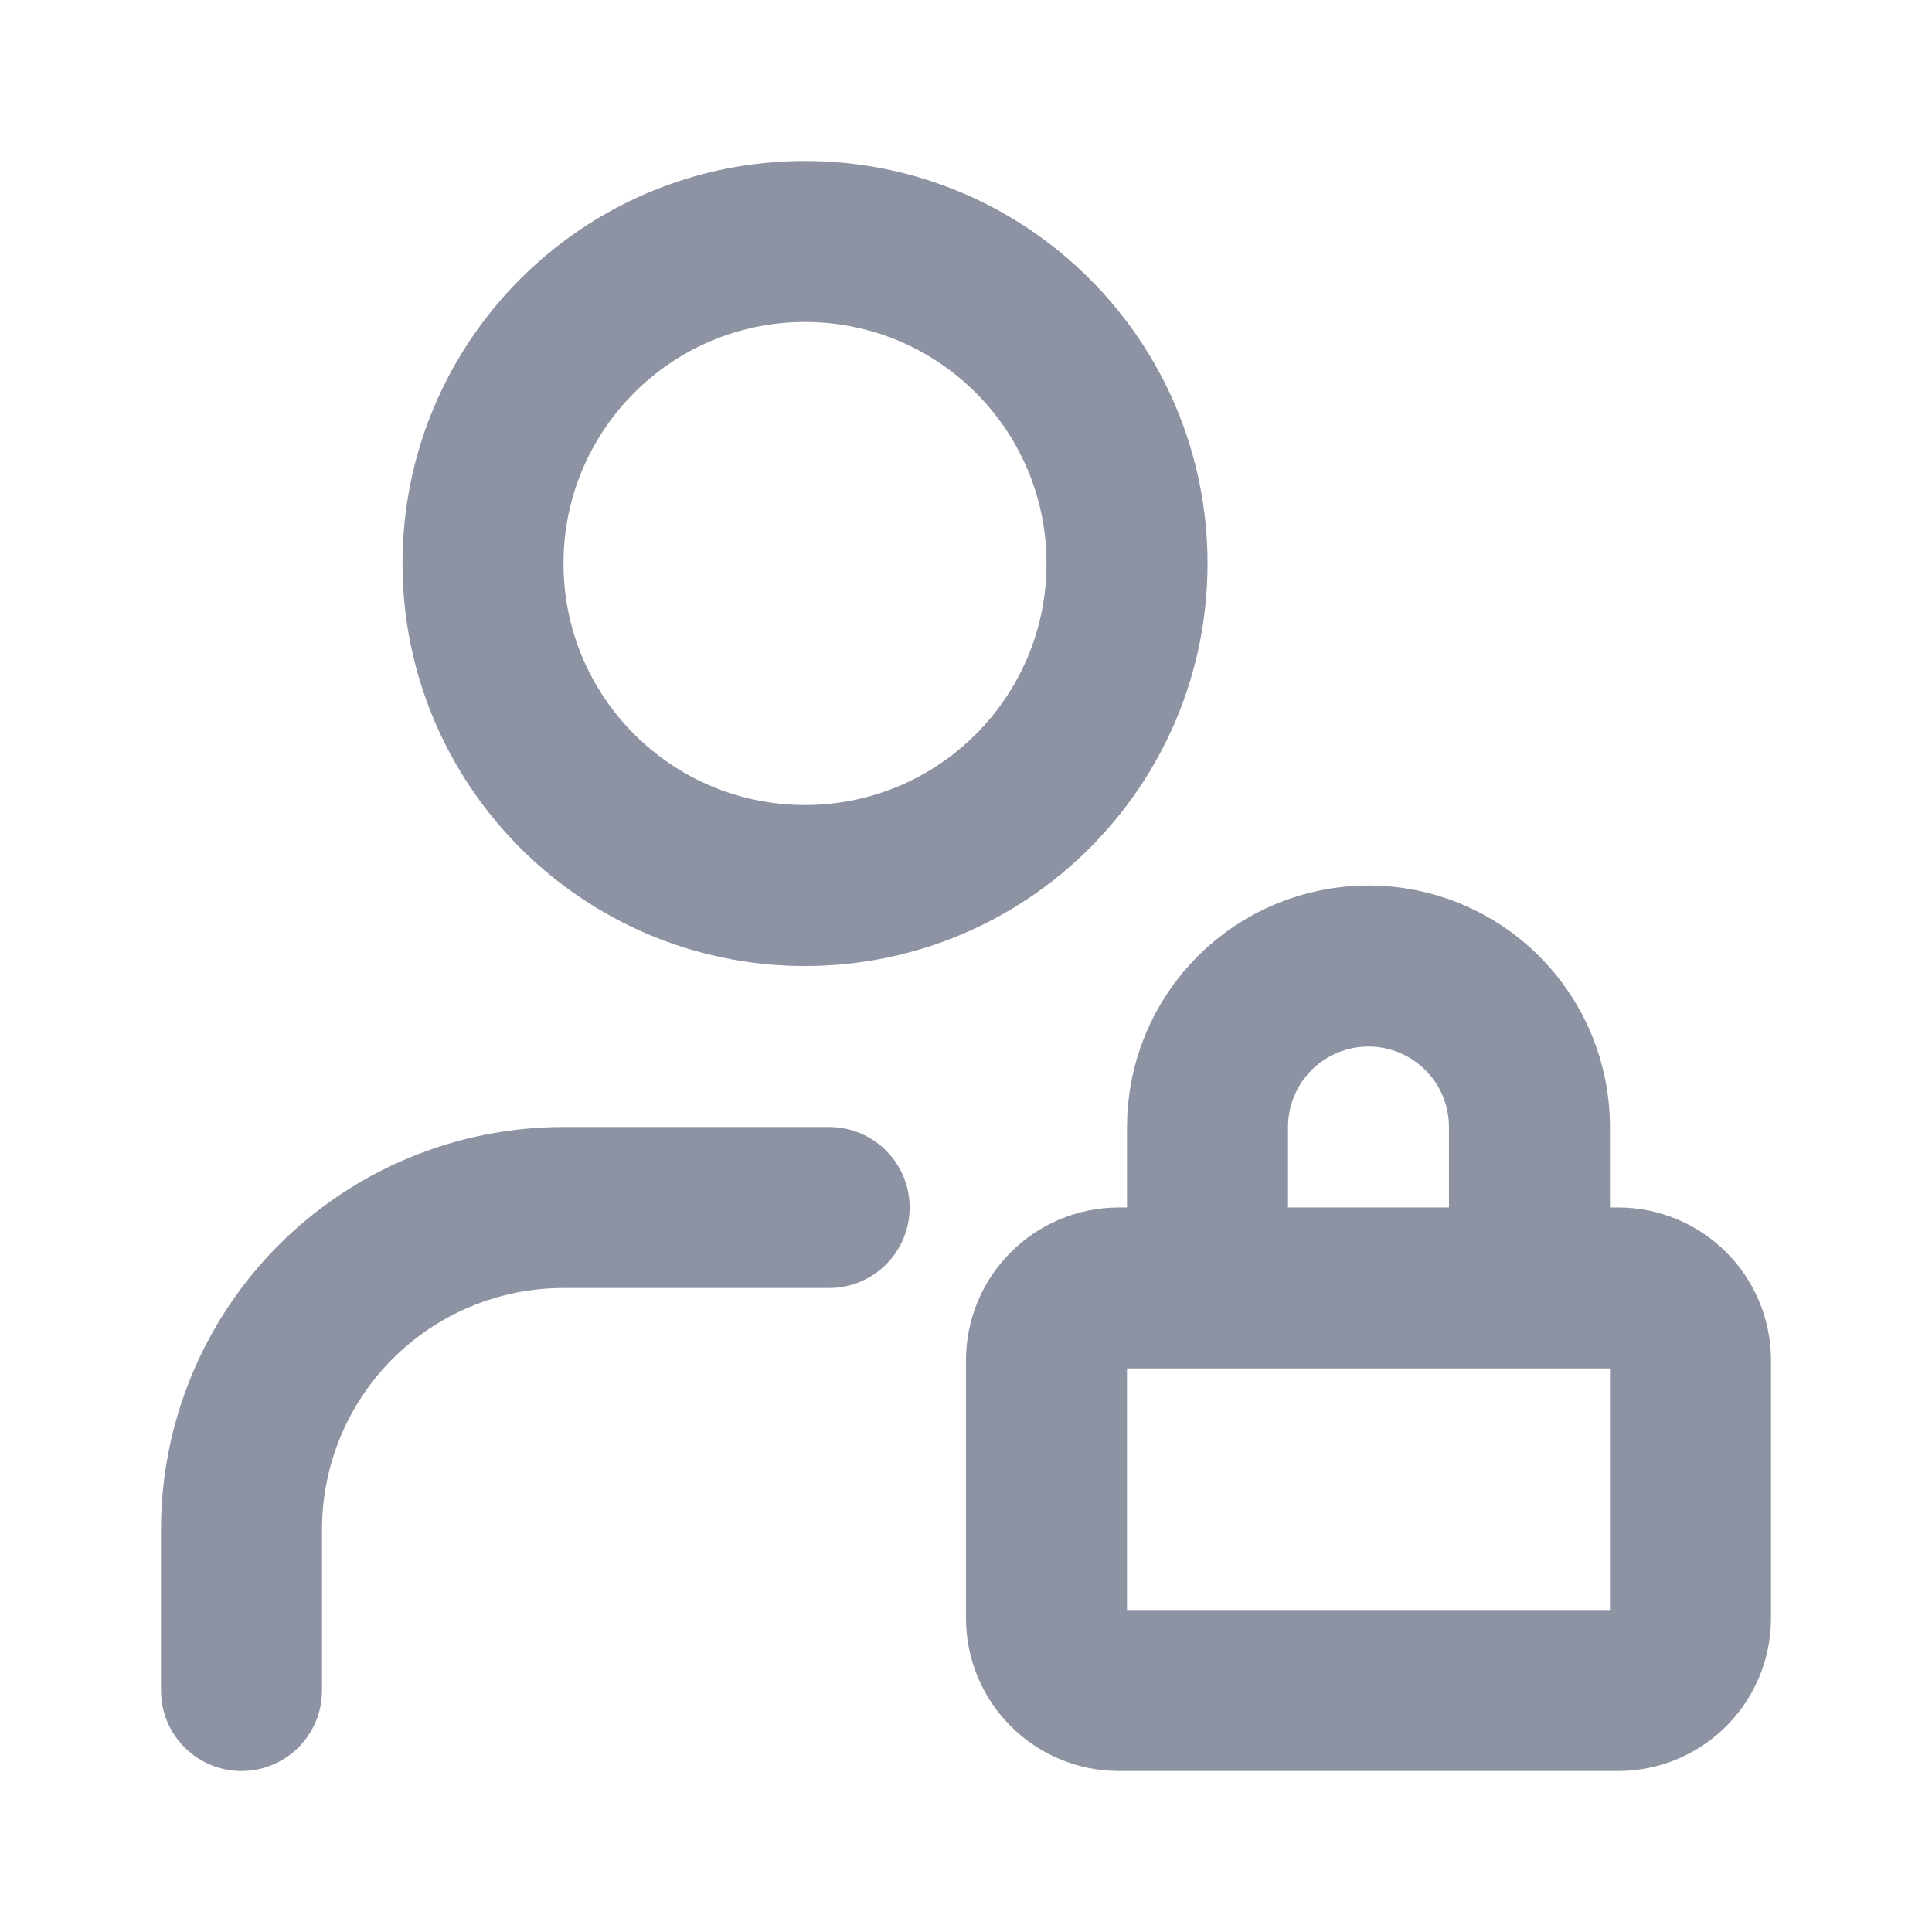 <?xml version="1.0" encoding="utf-8"?>
<svg xmlns="http://www.w3.org/2000/svg" fill="none" height="100%" overflow="visible" preserveAspectRatio="none" style="display: block;" viewBox="0 0 32 32" width="100%">
<g id="Frame">
<path d="M13.333 14.667C16.279 14.667 18.667 12.279 18.667 9.333C18.667 6.388 16.279 4 13.333 4C10.388 4 8 6.388 8 9.333C8 12.279 10.388 14.667 13.333 14.667Z" id="Vector" stroke="#8D93A3" stroke-linecap="round" stroke-width="2.667"/>
<path d="M13.733 20H9.333C7.919 20 6.562 20.562 5.562 21.562C4.562 22.562 4 23.919 4 25.333V28" id="Vector_2" stroke="#8D93A3" stroke-linecap="round" stroke-width="2.667"/>
<path d="M20 20.667V18.667C20 17.959 20.281 17.281 20.781 16.781C21.281 16.281 21.959 16 22.667 16C23.374 16 24.052 16.281 24.552 16.781C25.052 17.281 25.333 17.959 25.333 18.667V20.667" id="Vector_3" stroke="#8D93A3" stroke-linecap="round" stroke-width="2.667"/>
<path d="M26.801 21.333H18.532C17.87 21.333 17.333 21.87 17.333 22.532V26.801C17.333 27.463 17.87 28 18.532 28H26.801C27.463 28 28 27.463 28 26.801V22.532C28 21.87 27.463 21.333 26.801 21.333Z" id="Vector_4" stroke="#8D93A3" stroke-linecap="round" stroke-width="2.667"/>
</g>
</svg>